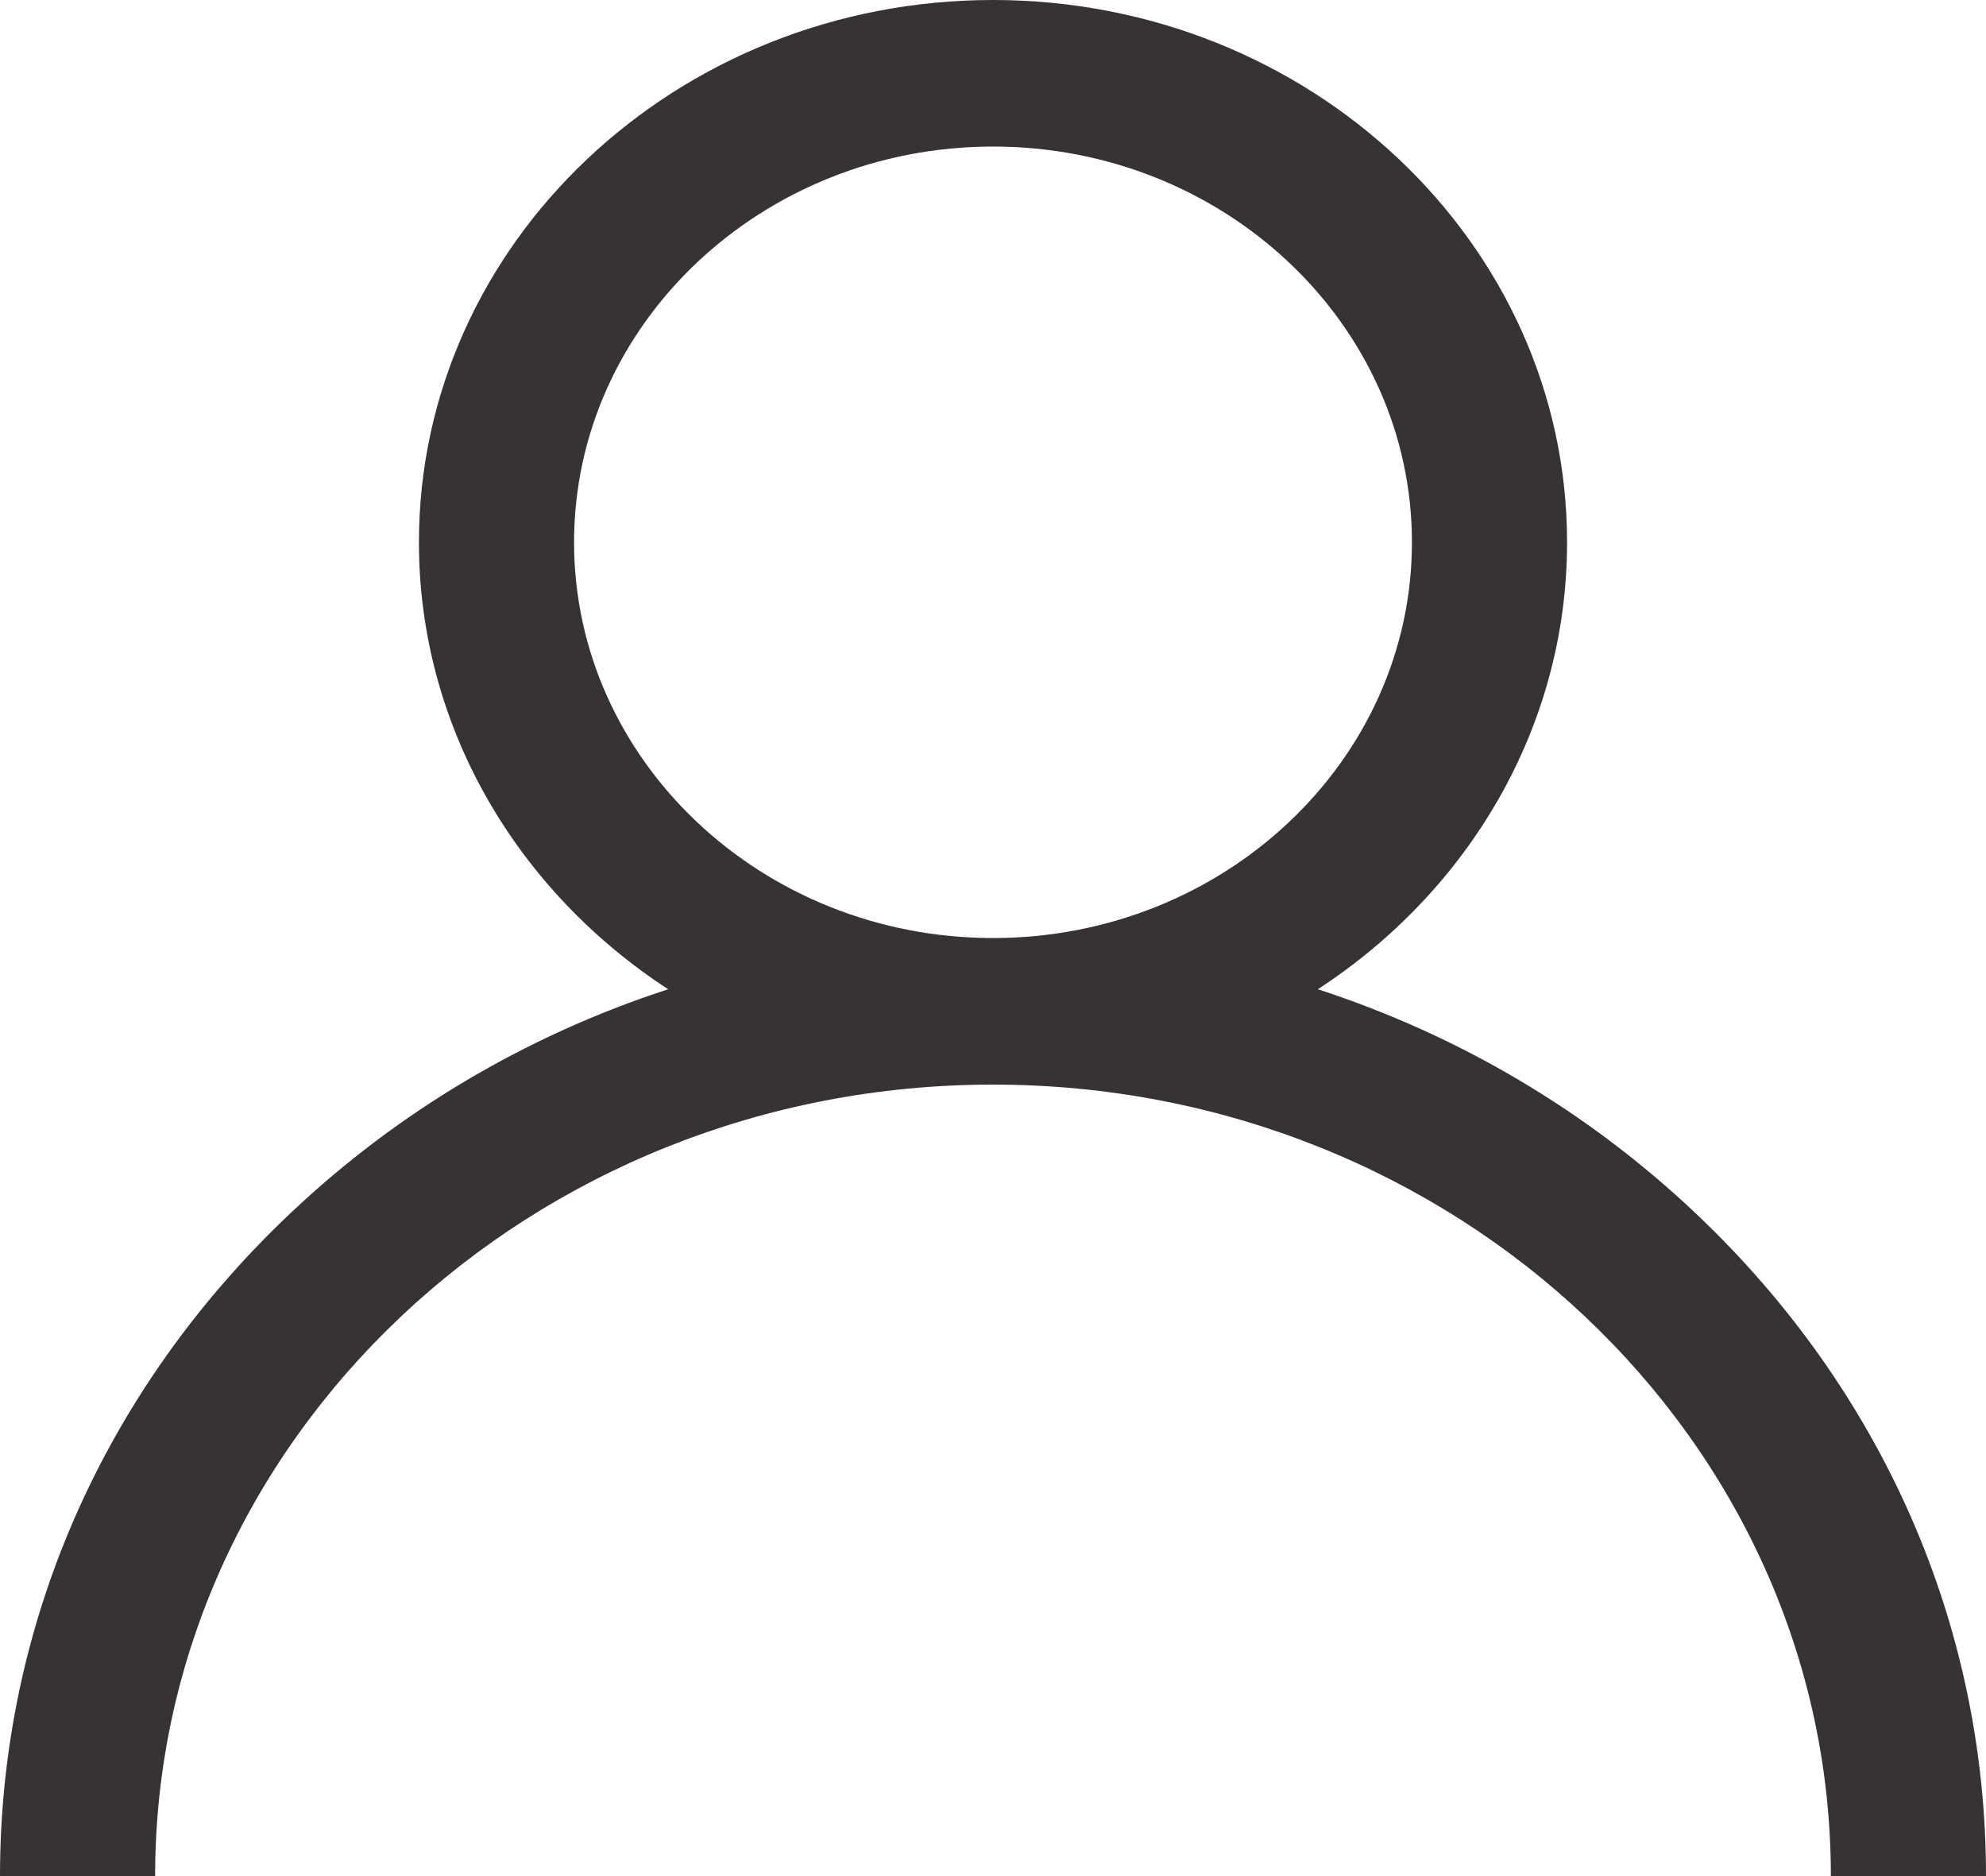<svg width="18" height="17" viewBox="0 0 18 17" fill="none" xmlns="http://www.w3.org/2000/svg">
<path d="M15.364 10.99C14.384 10.064 13.217 9.378 11.944 8.964C13.307 8.077 14.203 6.592 14.203 4.914C14.203 2.204 11.869 0 9 0C6.131 0 3.797 2.204 3.797 4.914C3.797 6.592 4.693 8.077 6.056 8.964C4.783 9.378 3.616 10.064 2.636 10.99C0.936 12.595 0 14.73 0 17H1.406C1.406 13.045 4.813 9.828 9 9.828C13.187 9.828 16.594 13.045 16.594 17H18C18 14.73 17.064 12.595 15.364 10.99ZM9 8.5C6.906 8.5 5.203 6.891 5.203 4.914C5.203 2.937 6.906 1.328 9 1.328C11.094 1.328 12.797 2.937 12.797 4.914C12.797 6.891 11.094 8.5 9 8.5Z" fill="#373234"/>
</svg>
